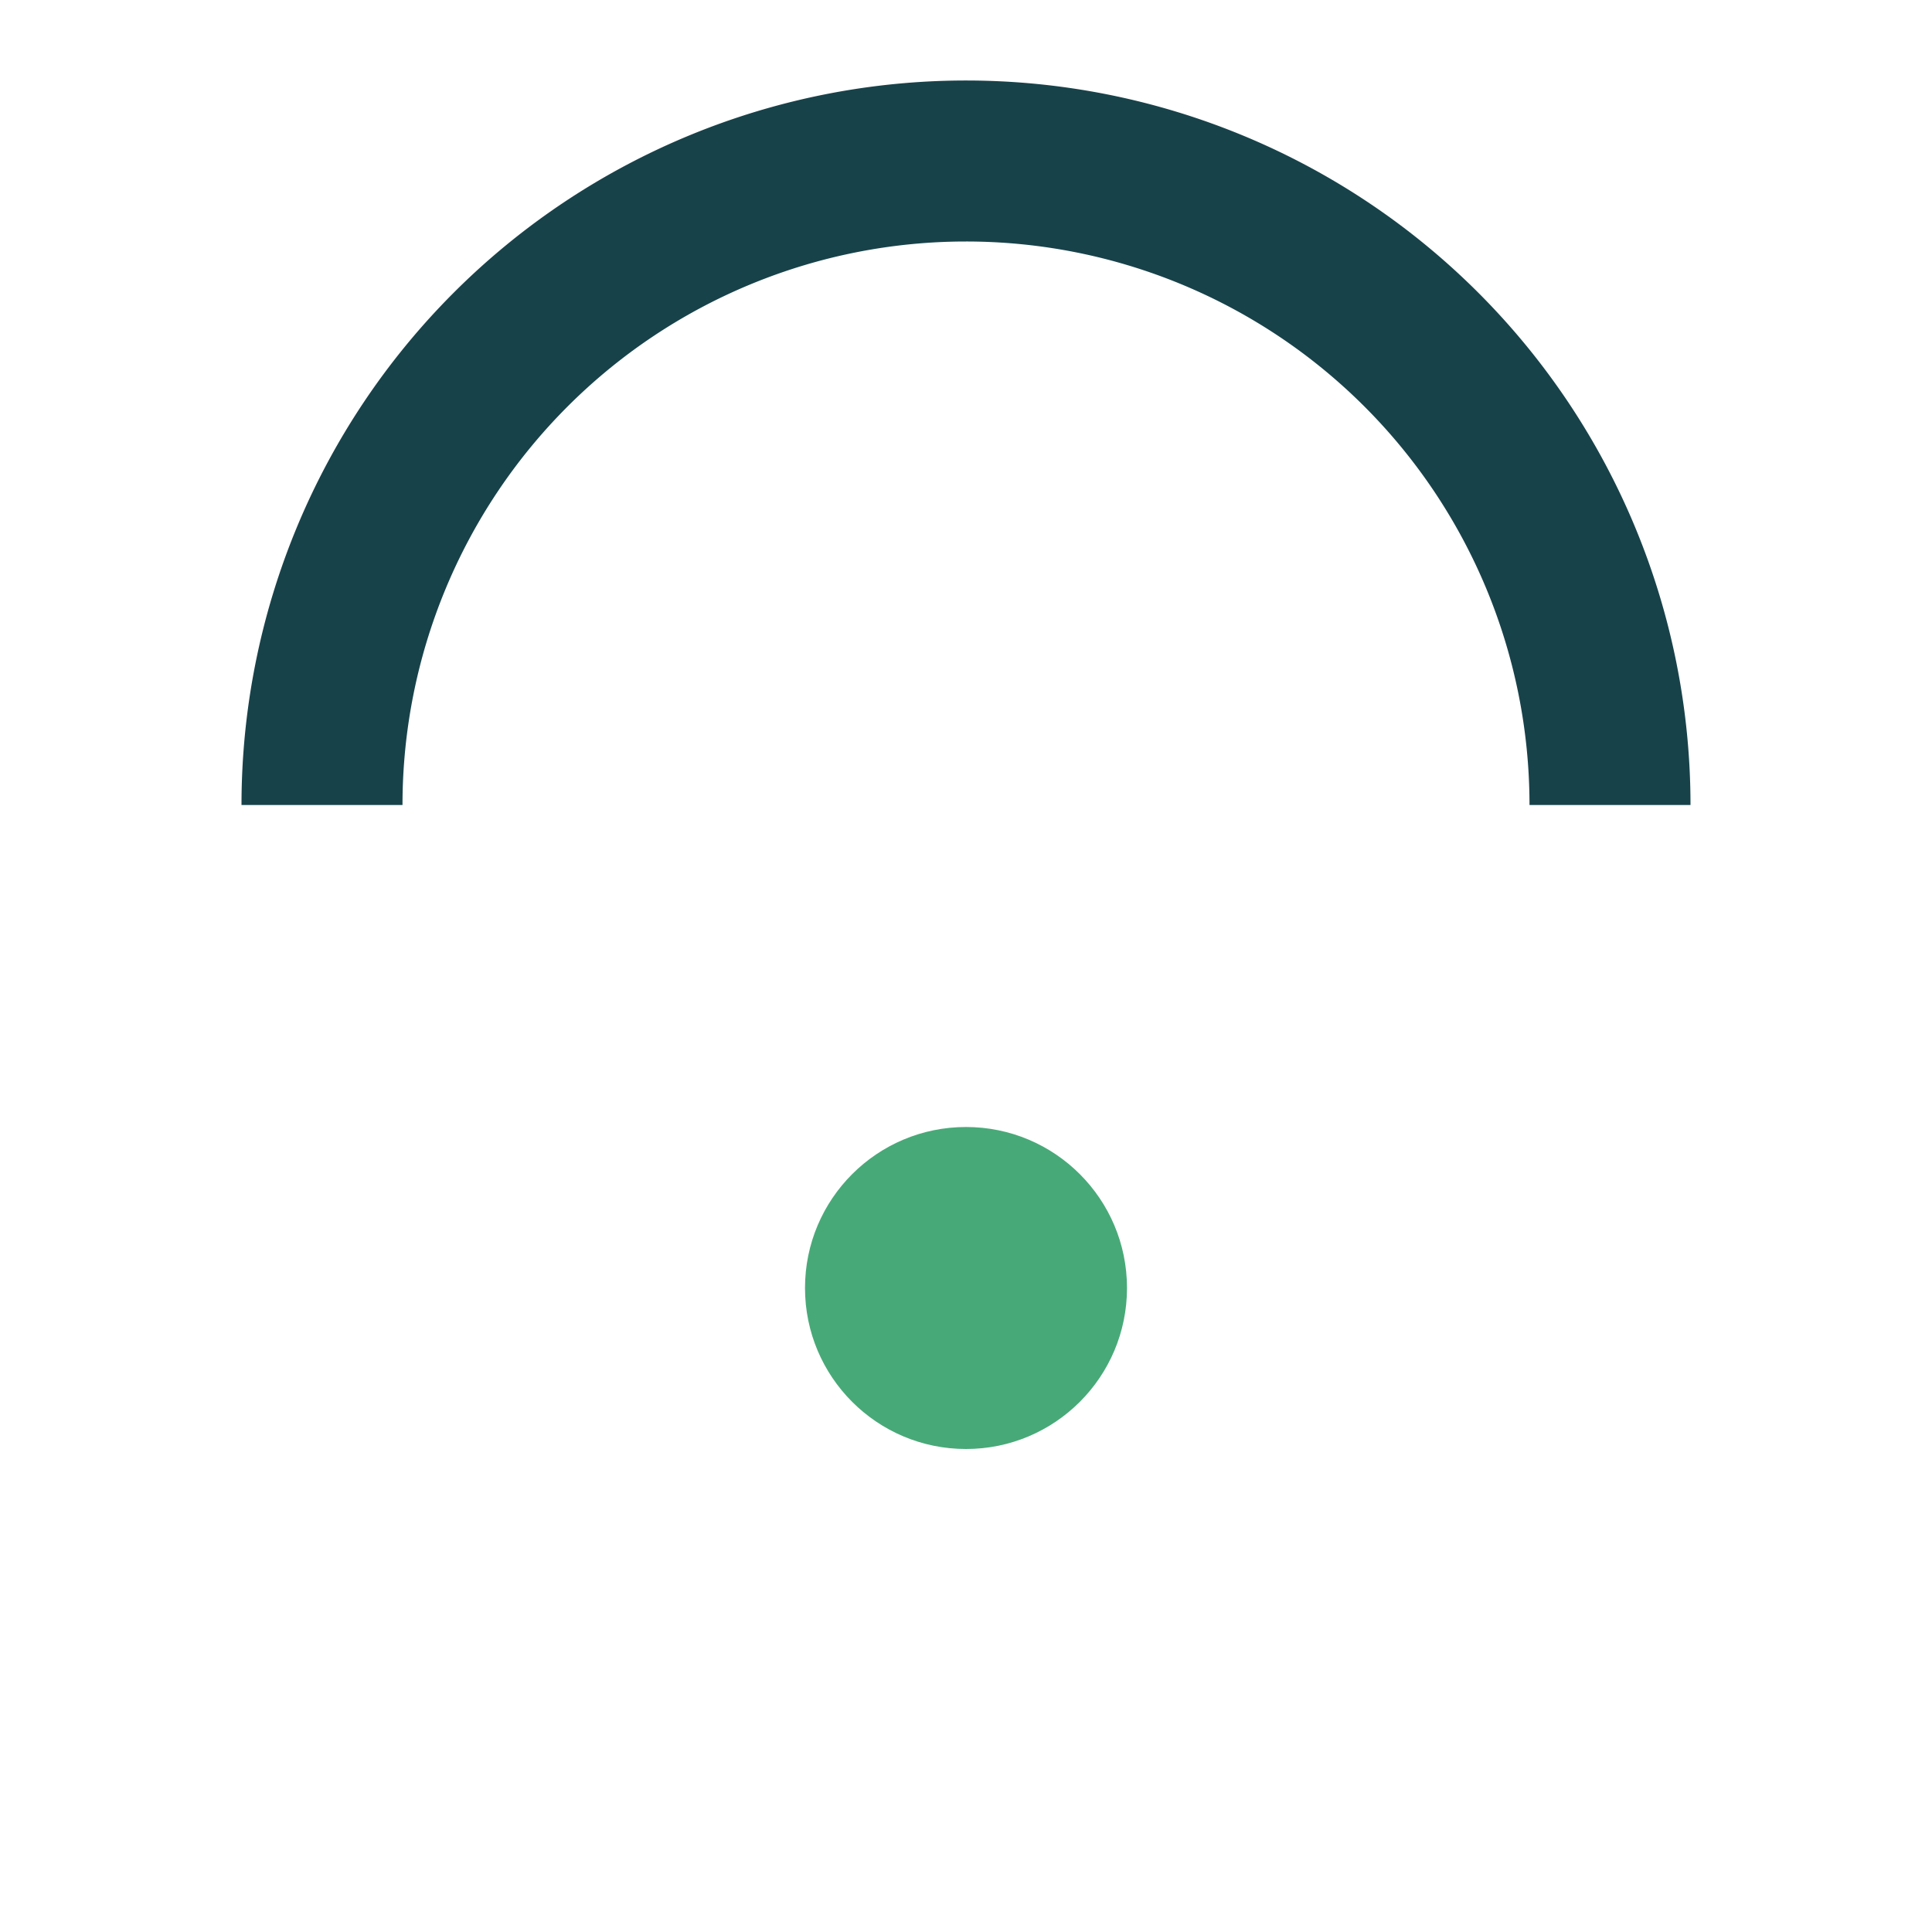 <?xml version="1.0" encoding="UTF-8"?>
<svg xmlns="http://www.w3.org/2000/svg" width="24" height="24" viewBox="0 0 24 24"><circle cx="12" cy="16" r="2" fill="#48A978"/><path d="M4 10a8 8 0 0 1 16 0" stroke="#18424A" stroke-width="2" fill="none"/></svg>